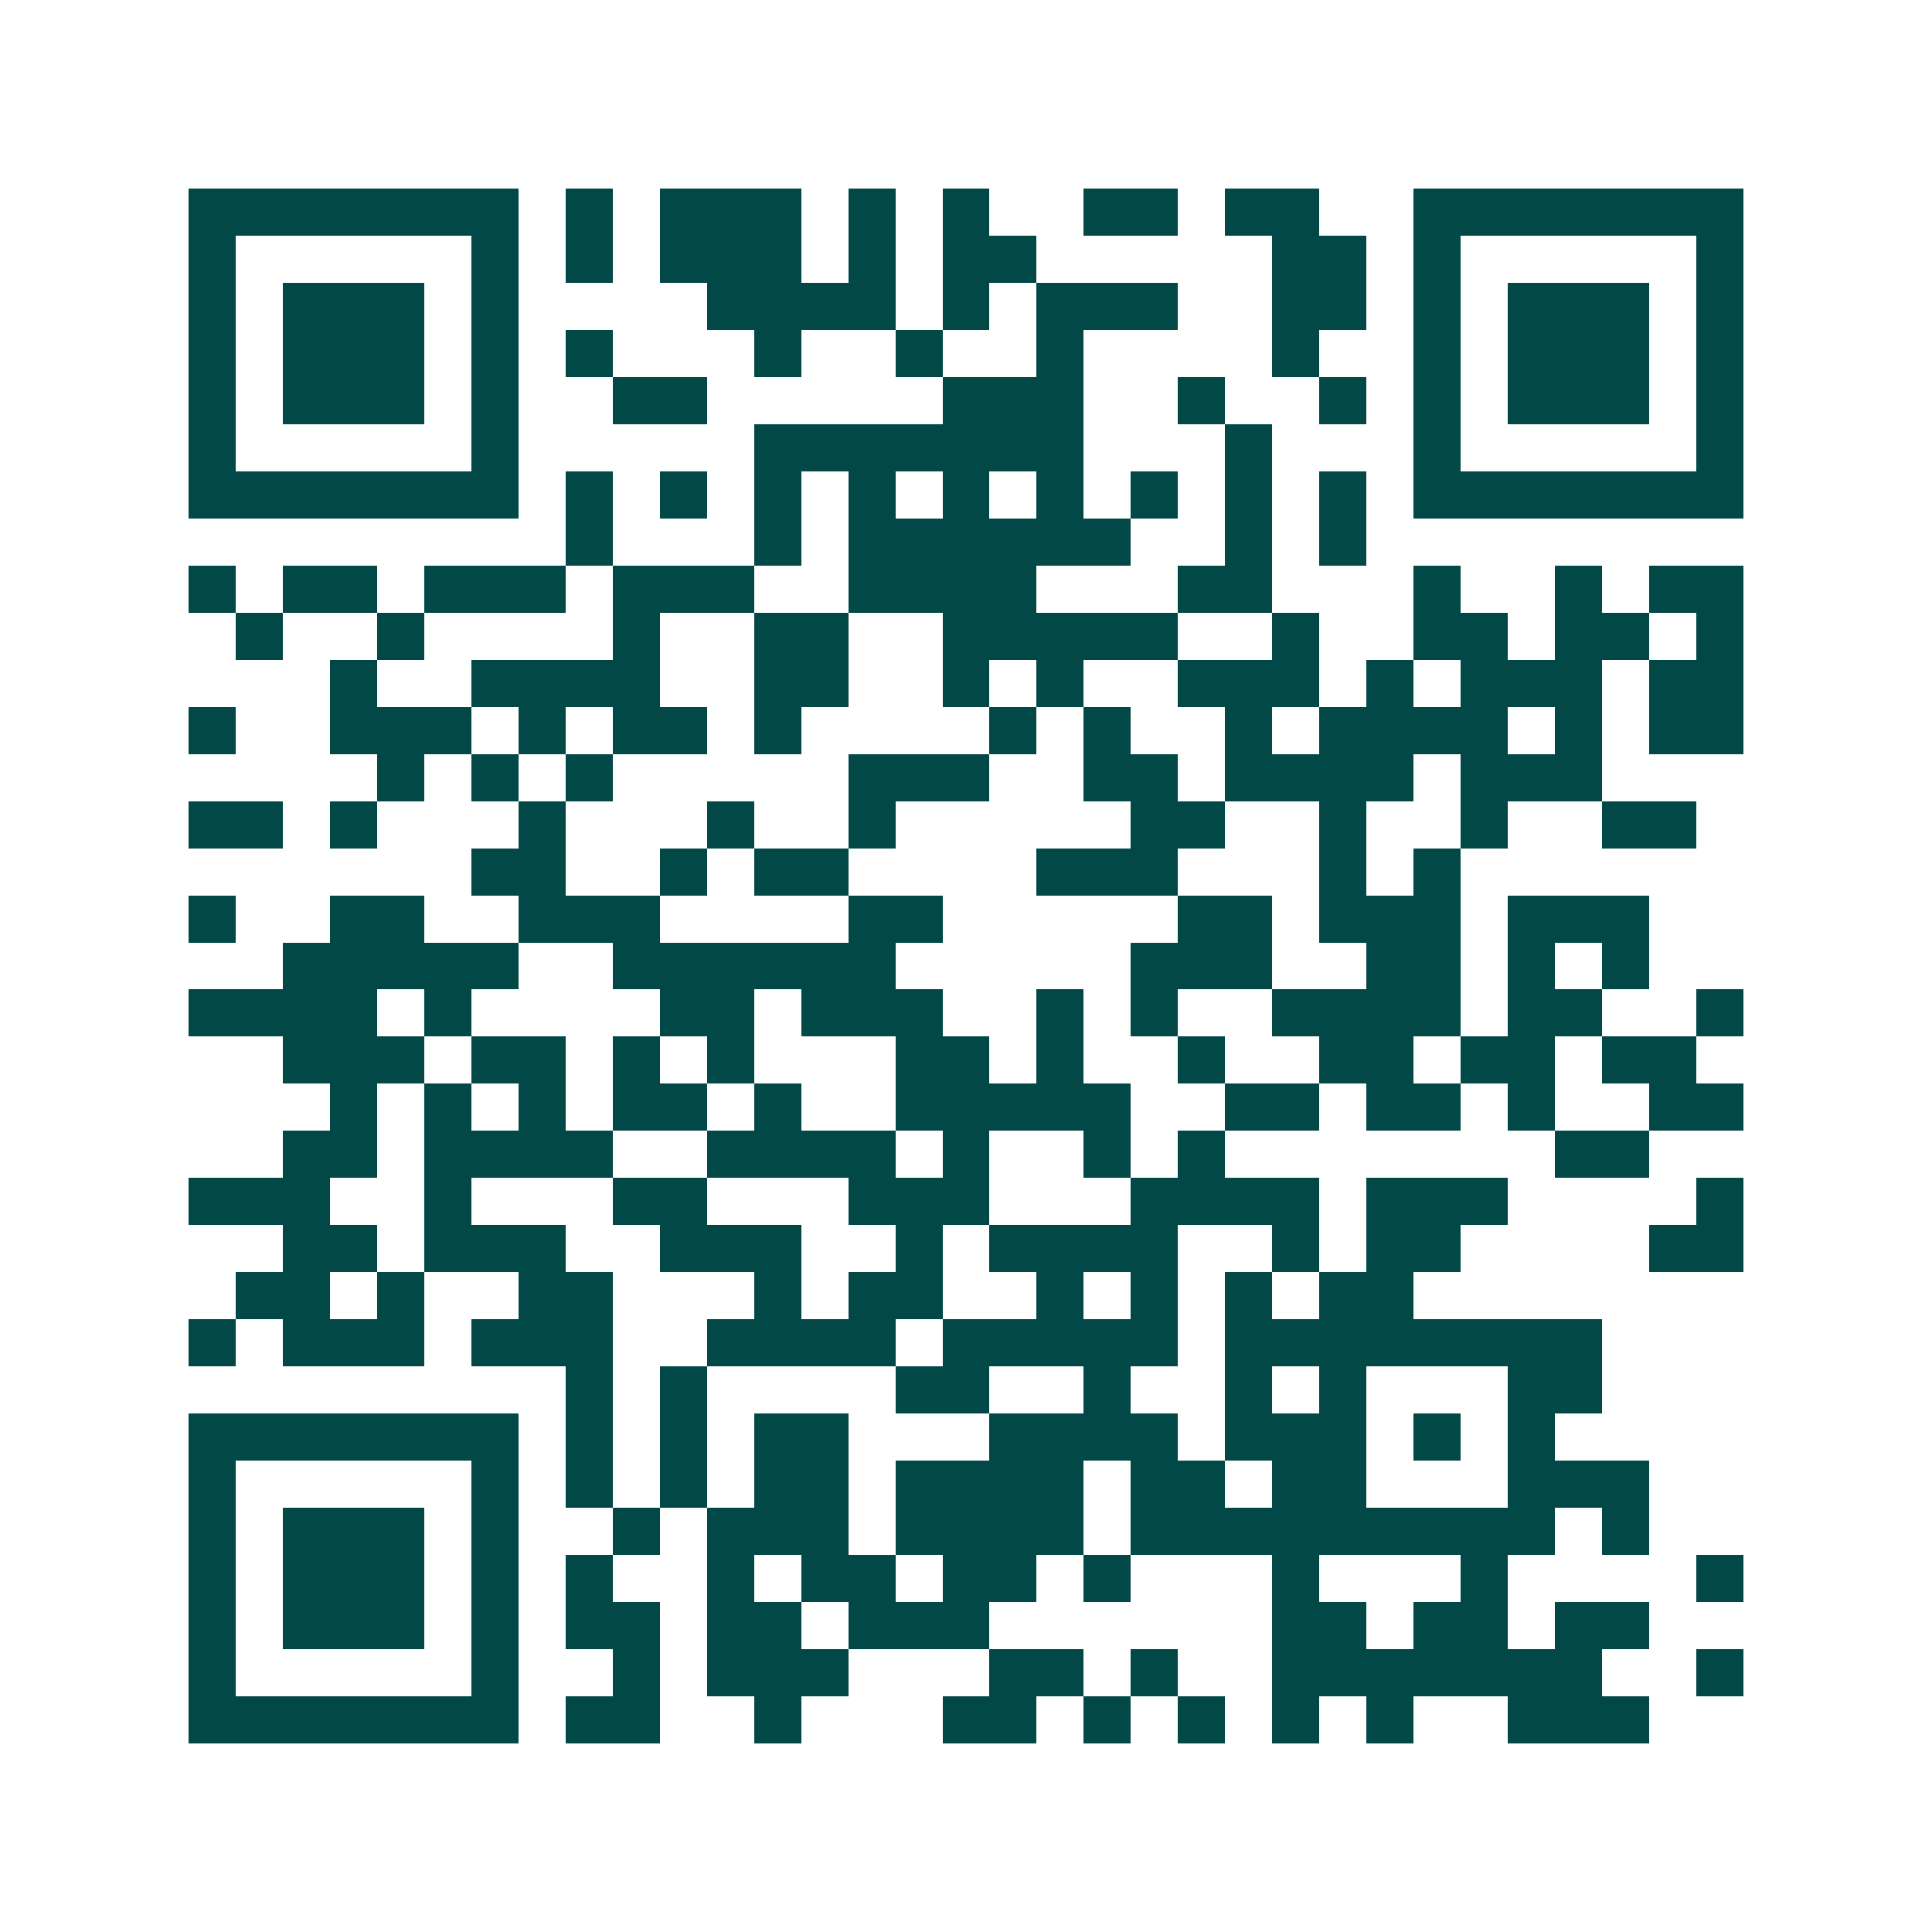 <svg xmlns="http://www.w3.org/2000/svg" width="200" height="200" viewBox="0 0 41 41" shape-rendering="crispEdges"><path fill="#ffffff" d="M0 0h41v41H0z"/><path stroke="#014847" d="M4 4.5h7m1 0h1m1 0h3m1 0h1m1 0h1m2 0h2m1 0h2m2 0h7M4 5.5h1m5 0h1m1 0h1m1 0h3m1 0h1m1 0h2m5 0h2m1 0h1m5 0h1M4 6.5h1m1 0h3m1 0h1m4 0h4m1 0h1m1 0h3m2 0h2m1 0h1m1 0h3m1 0h1M4 7.5h1m1 0h3m1 0h1m1 0h1m3 0h1m2 0h1m2 0h1m4 0h1m2 0h1m1 0h3m1 0h1M4 8.5h1m1 0h3m1 0h1m2 0h2m5 0h3m2 0h1m2 0h1m1 0h1m1 0h3m1 0h1M4 9.5h1m5 0h1m5 0h7m3 0h1m3 0h1m5 0h1M4 10.5h7m1 0h1m1 0h1m1 0h1m1 0h1m1 0h1m1 0h1m1 0h1m1 0h1m1 0h1m1 0h7M12 11.5h1m3 0h1m1 0h6m2 0h1m1 0h1M4 12.5h1m1 0h2m1 0h3m1 0h3m2 0h4m3 0h2m3 0h1m2 0h1m1 0h2M5 13.5h1m2 0h1m4 0h1m2 0h2m2 0h5m2 0h1m2 0h2m1 0h2m1 0h1M7 14.5h1m2 0h4m2 0h2m2 0h1m1 0h1m2 0h3m1 0h1m1 0h3m1 0h2M4 15.5h1m2 0h3m1 0h1m1 0h2m1 0h1m4 0h1m1 0h1m2 0h1m1 0h4m1 0h1m1 0h2M8 16.5h1m1 0h1m1 0h1m5 0h3m2 0h2m1 0h4m1 0h3M4 17.5h2m1 0h1m3 0h1m3 0h1m2 0h1m5 0h2m2 0h1m2 0h1m2 0h2M10 18.5h2m2 0h1m1 0h2m4 0h3m3 0h1m1 0h1M4 19.5h1m2 0h2m2 0h3m4 0h2m5 0h2m1 0h3m1 0h3M6 20.5h5m2 0h6m5 0h3m2 0h2m1 0h1m1 0h1M4 21.5h4m1 0h1m4 0h2m1 0h3m2 0h1m1 0h1m2 0h4m1 0h2m2 0h1M6 22.5h3m1 0h2m1 0h1m1 0h1m3 0h2m1 0h1m2 0h1m2 0h2m1 0h2m1 0h2M7 23.5h1m1 0h1m1 0h1m1 0h2m1 0h1m2 0h5m2 0h2m1 0h2m1 0h1m2 0h2M6 24.5h2m1 0h4m2 0h4m1 0h1m2 0h1m1 0h1m7 0h2M4 25.5h3m2 0h1m3 0h2m3 0h3m3 0h4m1 0h3m4 0h1M6 26.5h2m1 0h3m2 0h3m2 0h1m1 0h4m2 0h1m1 0h2m4 0h2M5 27.5h2m1 0h1m2 0h2m3 0h1m1 0h2m2 0h1m1 0h1m1 0h1m1 0h2M4 28.5h1m1 0h3m1 0h3m2 0h4m1 0h5m1 0h8M12 29.5h1m1 0h1m4 0h2m2 0h1m2 0h1m1 0h1m3 0h2M4 30.5h7m1 0h1m1 0h1m1 0h2m3 0h4m1 0h3m1 0h1m1 0h1M4 31.5h1m5 0h1m1 0h1m1 0h1m1 0h2m1 0h4m1 0h2m1 0h2m3 0h3M4 32.5h1m1 0h3m1 0h1m2 0h1m1 0h3m1 0h4m1 0h9m1 0h1M4 33.5h1m1 0h3m1 0h1m1 0h1m2 0h1m1 0h2m1 0h2m1 0h1m3 0h1m3 0h1m4 0h1M4 34.5h1m1 0h3m1 0h1m1 0h2m1 0h2m1 0h3m6 0h2m1 0h2m1 0h2M4 35.5h1m5 0h1m2 0h1m1 0h3m3 0h2m1 0h1m2 0h7m2 0h1M4 36.5h7m1 0h2m2 0h1m3 0h2m1 0h1m1 0h1m1 0h1m1 0h1m2 0h3"/></svg>

